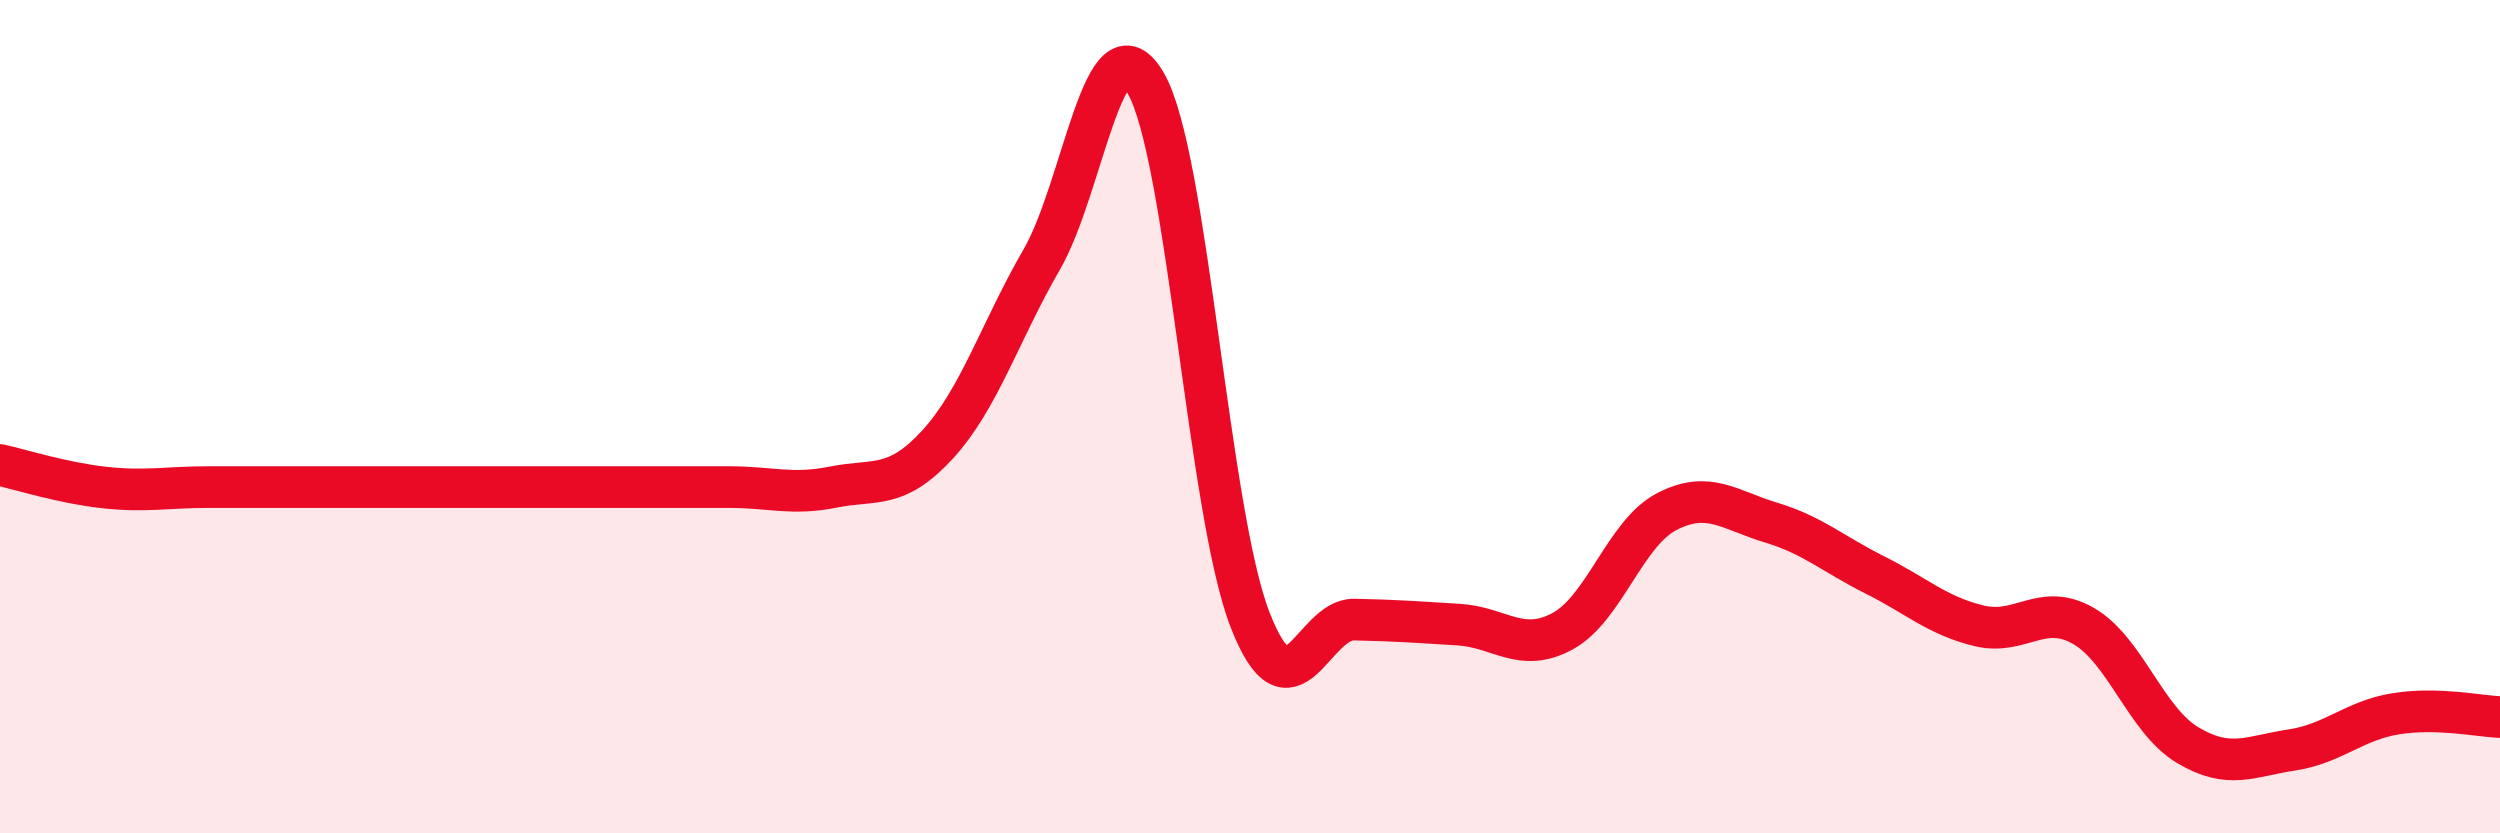 
    <svg width="60" height="20" viewBox="0 0 60 20" xmlns="http://www.w3.org/2000/svg">
      <path
        d="M 0,11.16 C 0.5,11.27 1.5,11.59 2.5,11.7 C 3.5,11.81 4,11.69 5,11.69 C 6,11.69 6.5,11.69 7.5,11.69 C 8.5,11.69 9,11.69 10,11.69 C 11,11.69 11.5,11.69 12.5,11.69 C 13.5,11.69 14,11.69 15,11.69 C 16,11.69 16.5,11.69 17.5,11.69 C 18.5,11.69 19,11.89 20,11.69 C 21,11.49 21.5,11.76 22.5,10.67 C 23.5,9.58 24,7.96 25,6.23 C 26,4.5 26.5,0.27 27.5,2 C 28.5,3.73 29,12.3 30,14.87 C 31,17.44 31.5,14.85 32.5,14.87 C 33.5,14.89 34,14.93 35,14.99 C 36,15.05 36.5,15.69 37.5,15.15 C 38.5,14.61 39,12.8 40,12.28 C 41,11.76 41.5,12.24 42.5,12.54 C 43.5,12.84 44,13.3 45,13.8 C 46,14.3 46.5,14.78 47.5,15.02 C 48.5,15.26 49,14.45 50,15.02 C 51,15.59 51.5,17.28 52.5,17.88 C 53.5,18.48 54,18.15 55,18 C 56,17.85 56.5,17.29 57.5,17.13 C 58.5,16.97 59.5,17.19 60,17.21L60 20L0 20Z"
        fill="#EB0A25"
        opacity="0.1"
        stroke-linecap="round"
        stroke-linejoin="round"
      />
      <path
        d="M 0,11.16 C 0.5,11.27 1.5,11.59 2.5,11.7 C 3.5,11.81 4,11.69 5,11.69 C 6,11.69 6.5,11.69 7.5,11.69 C 8.5,11.69 9,11.69 10,11.69 C 11,11.69 11.5,11.69 12.5,11.69 C 13.5,11.69 14,11.69 15,11.69 C 16,11.69 16.5,11.69 17.5,11.69 C 18.5,11.69 19,11.89 20,11.69 C 21,11.49 21.5,11.76 22.5,10.67 C 23.5,9.58 24,7.96 25,6.23 C 26,4.5 26.5,0.27 27.5,2 C 28.5,3.73 29,12.3 30,14.87 C 31,17.44 31.5,14.85 32.5,14.87 C 33.5,14.89 34,14.93 35,14.99 C 36,15.05 36.5,15.69 37.5,15.15 C 38.5,14.61 39,12.8 40,12.28 C 41,11.76 41.5,12.24 42.5,12.54 C 43.5,12.84 44,13.3 45,13.8 C 46,14.3 46.5,14.78 47.5,15.02 C 48.5,15.26 49,14.45 50,15.02 C 51,15.59 51.5,17.28 52.5,17.88 C 53.5,18.48 54,18.15 55,18 C 56,17.85 56.5,17.29 57.5,17.13 C 58.5,16.97 59.5,17.19 60,17.21"
        stroke="#EB0A25"
        stroke-width="1"
        fill="none"
        stroke-linecap="round"
        stroke-linejoin="round"
      />
    </svg>
  